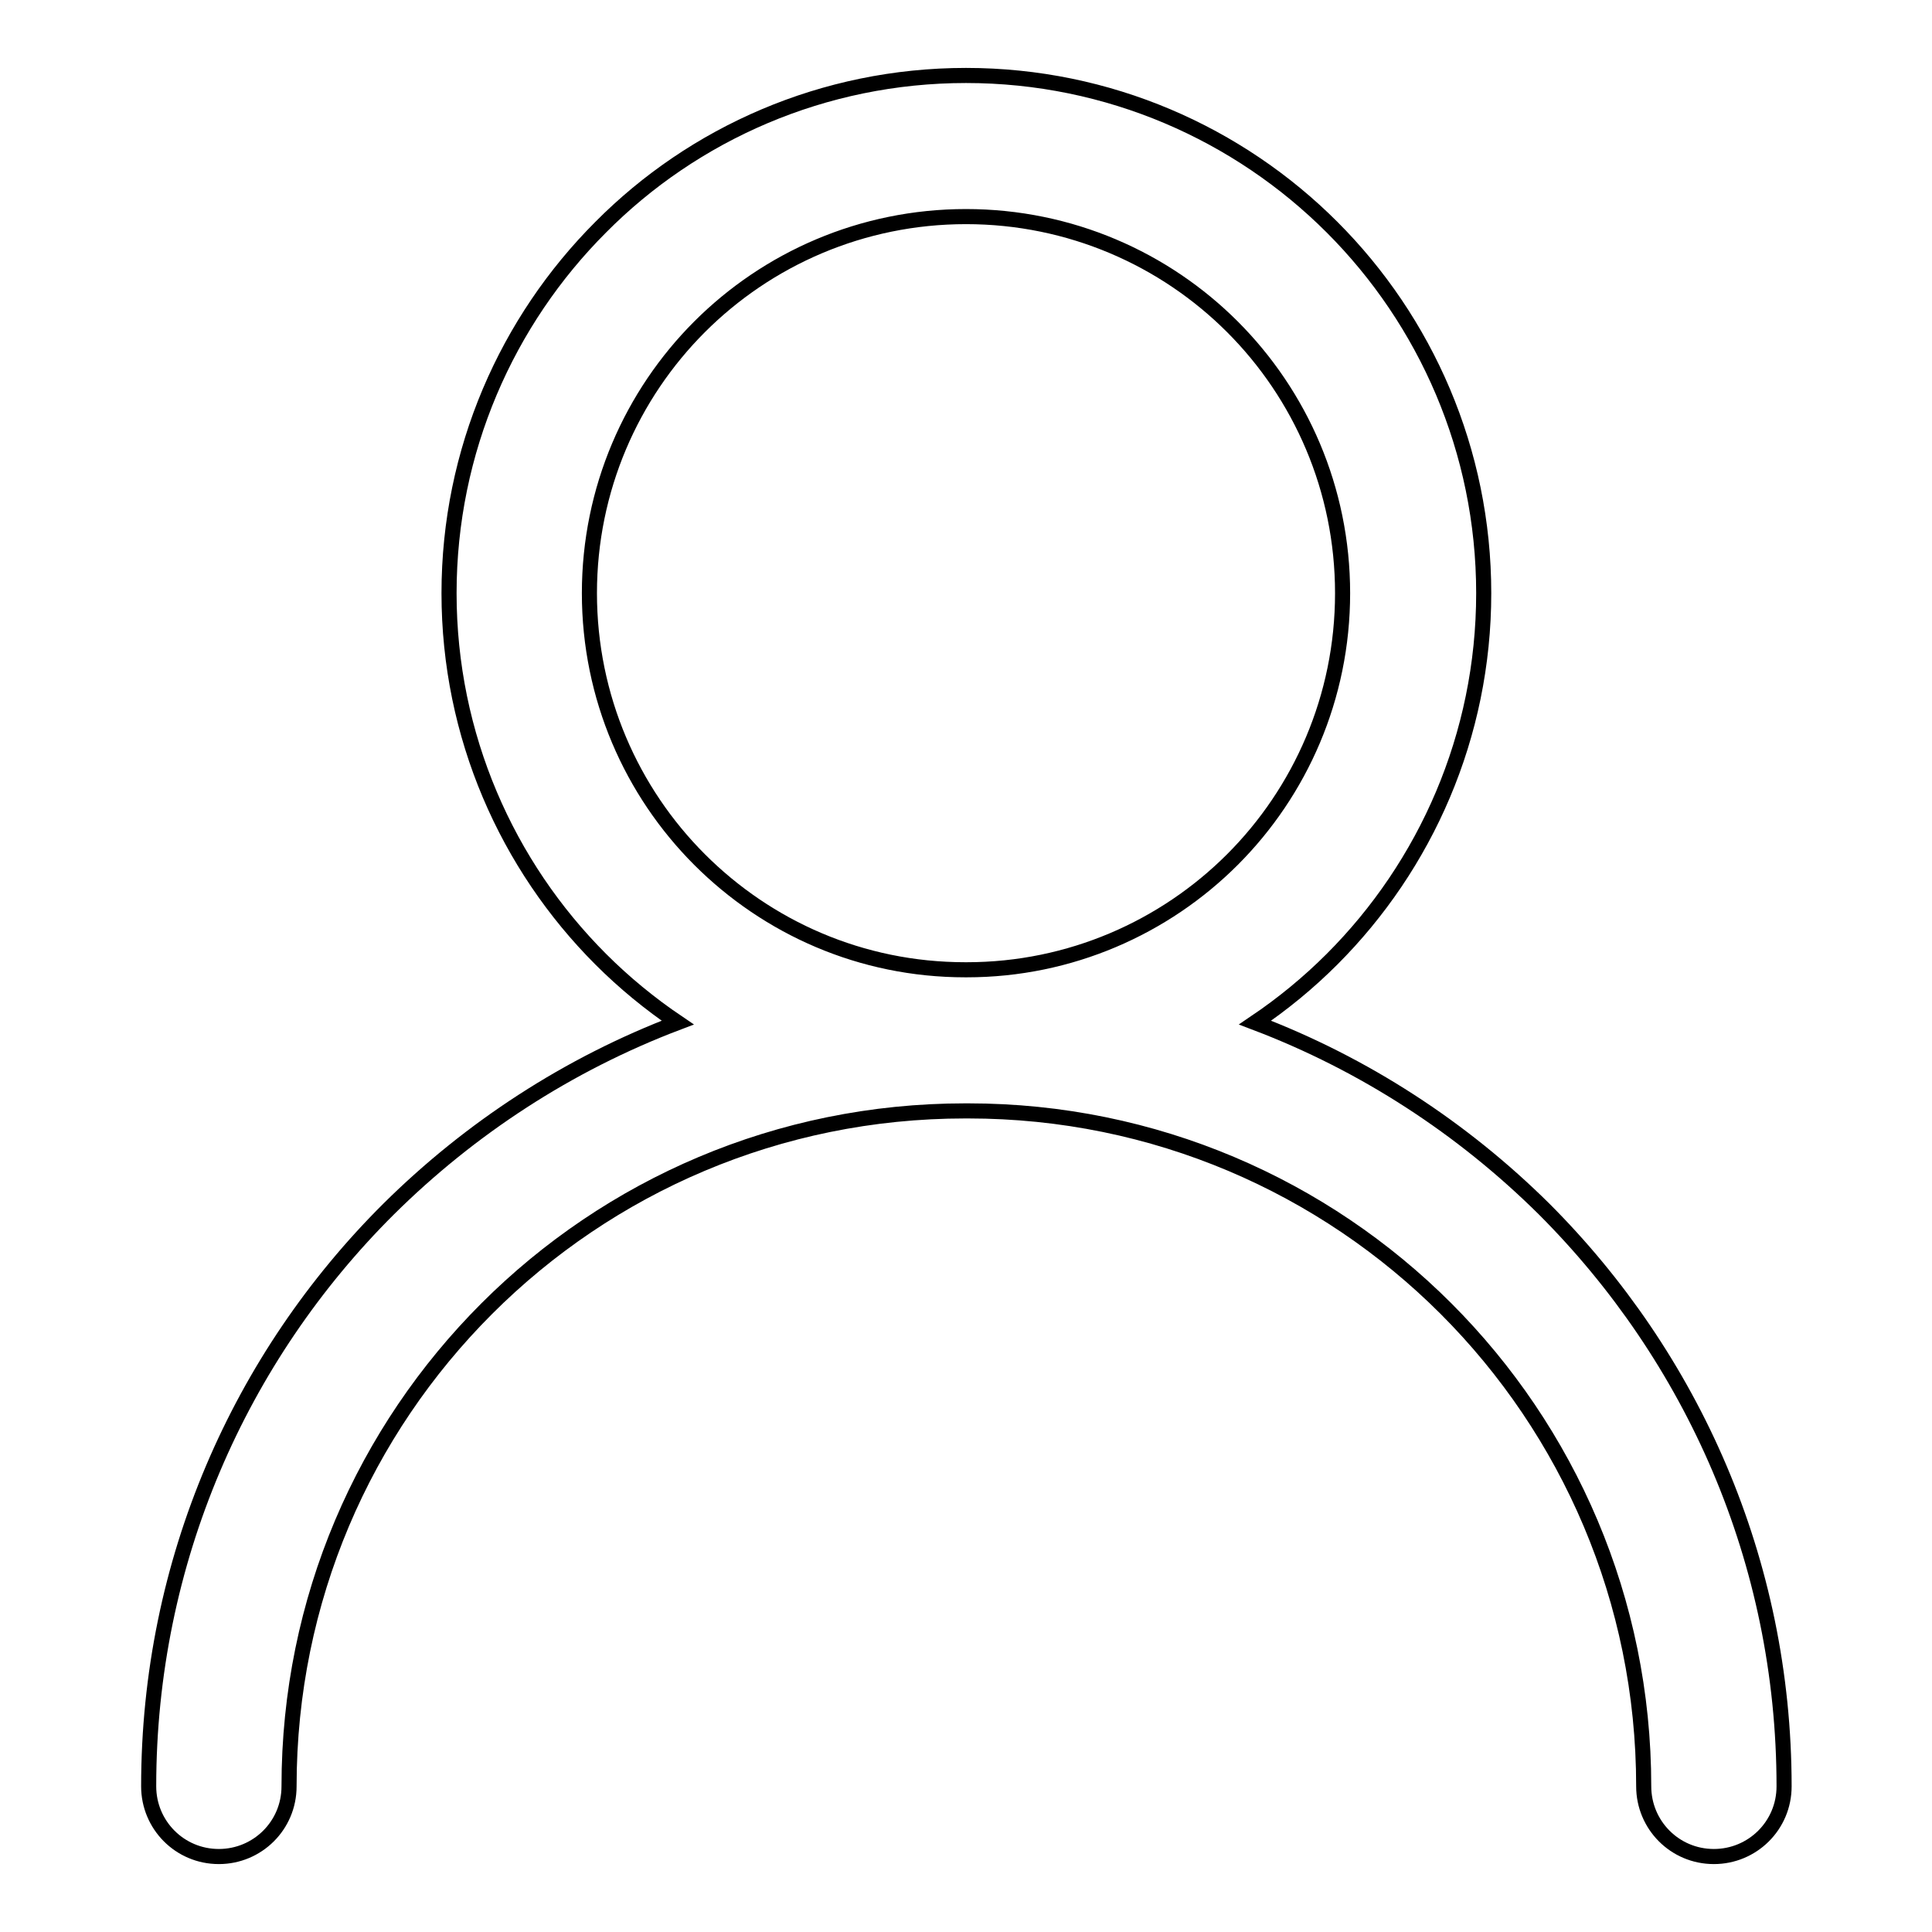 <?xml version="1.0" encoding="utf-8"?>
<!-- Svg Vector Icons : http://www.onlinewebfonts.com/icon -->
<!DOCTYPE svg PUBLIC "-//W3C//DTD SVG 1.1//EN" "http://www.w3.org/Graphics/SVG/1.1/DTD/svg11.dtd">
<svg version="1.1" xmlns="http://www.w3.org/2000/svg" xmlns:xlink="http://www.w3.org/1999/xlink" x="0px" y="0px" viewBox="0 0 256 256" enable-background="new 0 0 256 256" xml:space="preserve">
<g> <path stroke-width="2" fill-opacity="0" stroke="#000000"  d="M128,10c18.9,0,36.1,7.7,48.5,20.1c12.4,12.4,20.1,29.6,20.1,48.5c0,18.9-7.7,36.1-20.1,48.5 c-3.1,3.1-6.5,5.9-10.2,8.4c14.5,5.5,27.5,14,38.3,24.7c19.6,19.6,31.8,46.6,31.8,76.5c0,5.2-4.2,9.3-9.3,9.3 c-5.2,0-9.3-4.2-9.3-9.3c0-24.7-10-47.1-26.2-63.3c-16.2-16.2-38.6-26.2-63.3-26.2H128h0h-0.1c-24.8,0-47.2,10-63.4,26.2 c-16.2,16.2-26.2,38.5-26.2,63.3c0,5.2-4.2,9.3-9.3,9.3c-5.2,0-9.3-4.2-9.3-9.3c0-29.8,12.1-56.9,31.8-76.5 c10.8-10.7,23.8-19.2,38.3-24.7c-3.7-2.5-7.1-5.3-10.2-8.4c-12.4-12.4-20.1-29.6-20.1-48.5c0-18.9,7.7-36.1,20.1-48.5 C91.9,17.7,109.1,10,128,10L128,10L128,10z M163.3,43.3c-9-9-21.5-14.6-35.3-14.6c-13.8,0-26.3,5.6-35.3,14.6 c-9,9-14.6,21.5-14.6,35.3c0,13.8,5.6,26.3,14.6,35.3c9,9,21.4,14.6,35.2,14.6h0.1h0h0.1c13.7,0,26.2-5.6,35.2-14.6 c9-9,14.6-21.5,14.6-35.3C177.9,64.8,172.3,52.3,163.3,43.3L163.3,43.3z"/></g>
</svg>